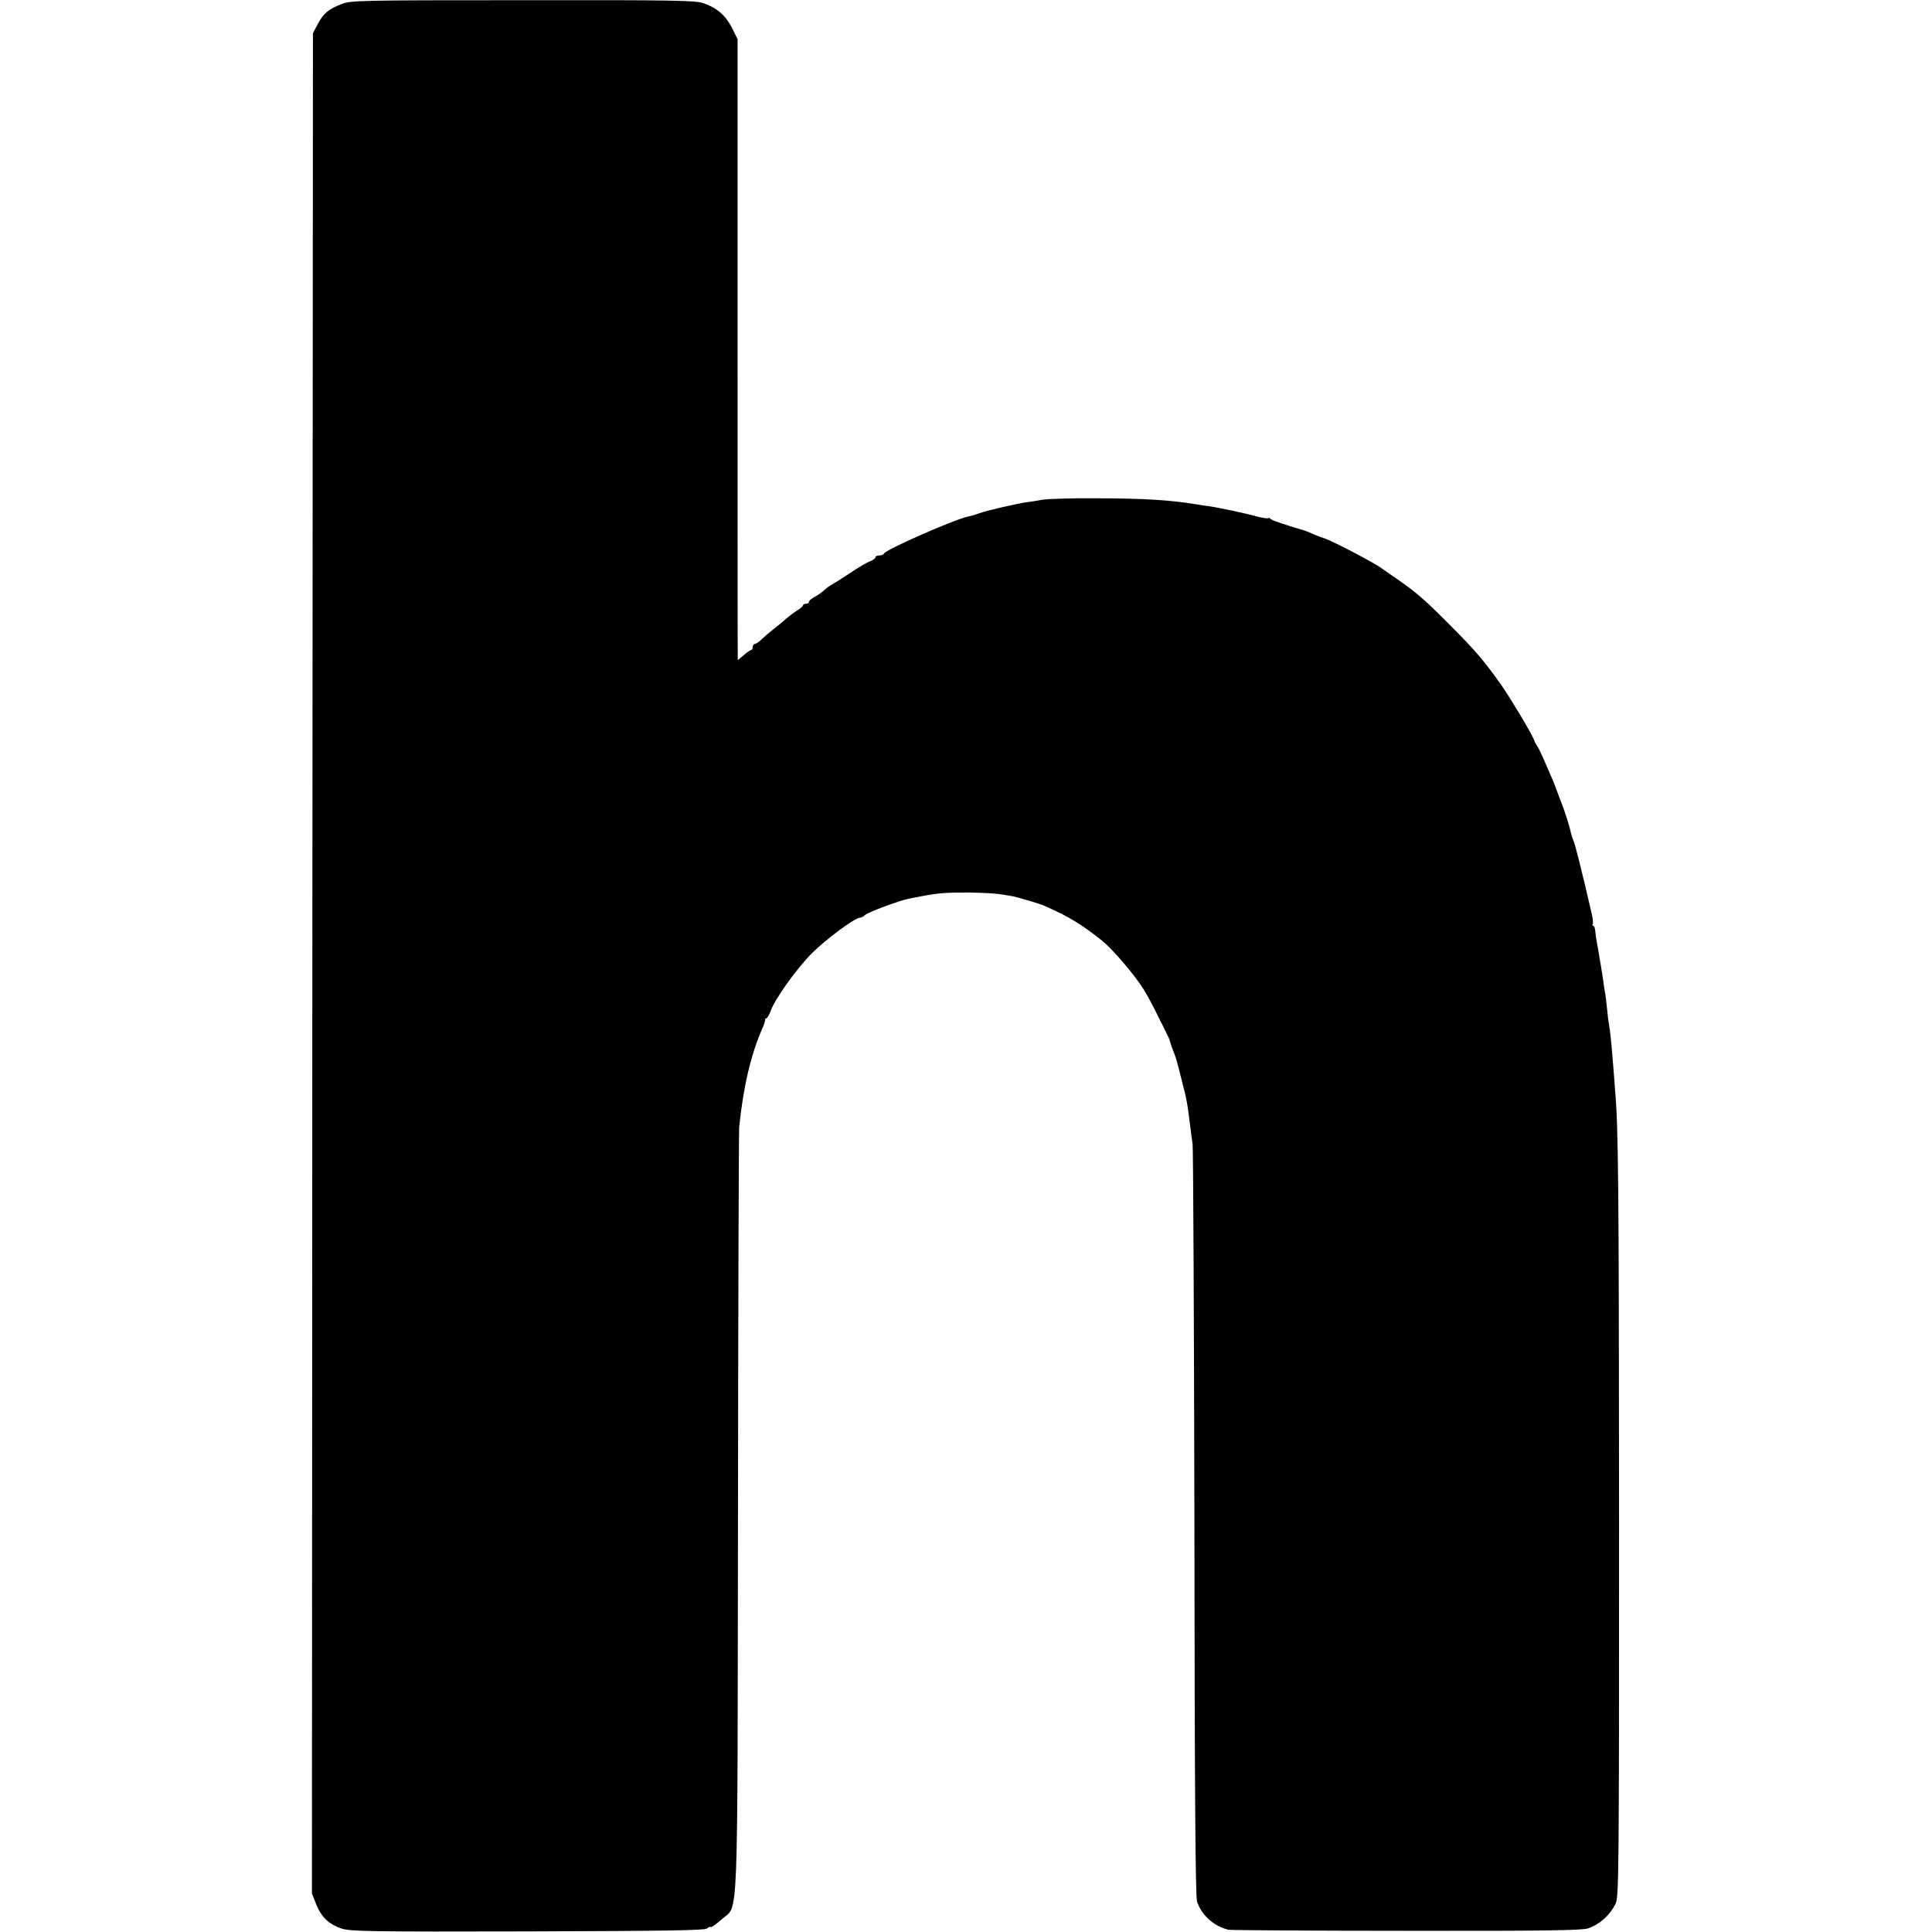 <?xml version="1.0" standalone="no"?>
<!DOCTYPE svg PUBLIC "-//W3C//DTD SVG 20010904//EN"
 "http://www.w3.org/TR/2001/REC-SVG-20010904/DTD/svg10.dtd">
<svg version="1.0" xmlns="http://www.w3.org/2000/svg"
 width="960pt" height="960pt" viewBox="0 0 960 960"
 preserveAspectRatio="xMidYMid meet">
<g transform="translate(0,960) scale(0.1,-0.1)"
fill="#000000" stroke="none">
<path d="M1695 9579 c-64 -25 -88 -46 -117 -100 l-23 -44 -3 -4622 -2 -4622
21 -53 c25 -63 63 -100 127 -121 42 -14 148 -16 923 -14 680 2 879 5 891 14 8
7 17 10 20 8 3 -3 27 14 54 38 85 77 78 -96 81 2017 1 1031 4 1895 6 1920 20
195 57 357 113 485 10 22 17 43 16 48 -1 4 2 7 6 7 4 0 14 16 21 36 22 61 129
211 206 288 68 68 213 176 238 176 6 0 18 6 26 14 17 14 174 73 219 81 15 3
41 8 57 11 88 17 134 20 246 19 106 -2 145 -6 214 -19 24 -5 132 -37 150 -45
122 -53 187 -92 291 -175 55 -45 161 -169 208 -244 16 -26 47 -83 68 -127 22
-44 44 -88 49 -99 6 -10 12 -26 14 -35 2 -9 9 -29 16 -46 6 -16 13 -34 14 -40
2 -5 13 -48 25 -95 28 -110 27 -102 46 -250 1 -14 6 -47 10 -75 3 -27 7 -878
9 -1890 1 -1305 5 -1850 13 -1874 23 -68 84 -123 157 -140 11 -2 409 -5 885
-5 678 -1 873 2 901 12 58 20 108 65 136 121 17 34 18 120 18 1901 -1 1688 -3
1950 -20 2146 -2 32 -7 91 -10 129 -7 88 -14 163 -20 195 -3 14 -7 50 -10 80
-3 30 -7 66 -10 80 -3 14 -7 41 -9 60 -3 19 -8 51 -11 70 -4 19 -8 46 -10 60
-2 14 -7 38 -10 55 -3 16 -7 42 -8 57 -1 15 -6 28 -10 28 -5 0 -6 4 -3 8 3 5
1 26 -4 48 -48 208 -84 352 -91 365 -4 9 -10 27 -13 40 -5 26 -32 112 -45 144
-5 11 -14 36 -21 55 -7 19 -18 49 -25 65 -39 91 -66 152 -75 165 -6 8 -15 26
-20 39 -16 38 -117 205 -158 264 -83 118 -133 177 -252 296 -129 130 -171 167
-274 238 -34 23 -66 46 -72 50 -34 26 -245 136 -283 148 -13 4 -40 14 -60 23
-20 9 -40 17 -46 18 -98 29 -161 50 -163 57 -2 4 -7 5 -12 2 -4 -2 -29 2 -56
9 -48 14 -199 46 -239 51 -11 1 -38 5 -60 9 -134 22 -268 30 -505 30 -118 1
-235 -3 -260 -7 -25 -5 -58 -10 -75 -12 -46 -6 -209 -43 -241 -56 -16 -6 -39
-13 -51 -15 -67 -13 -413 -165 -421 -185 -2 -5 -12 -9 -23 -9 -10 0 -19 -4
-19 -9 0 -5 -12 -14 -27 -20 -16 -6 -62 -33 -103 -61 -41 -27 -82 -53 -90 -57
-8 -4 -24 -15 -35 -26 -11 -10 -32 -25 -47 -33 -16 -8 -28 -19 -28 -24 0 -6
-7 -10 -15 -10 -8 0 -15 -4 -15 -8 0 -4 -12 -15 -27 -24 -16 -10 -41 -29 -58
-43 -16 -15 -45 -39 -64 -53 -19 -15 -44 -37 -57 -49 -13 -13 -28 -23 -34 -23
-5 0 -10 -7 -10 -15 0 -8 -3 -15 -7 -15 -5 0 -21 -11 -37 -25 -16 -14 -30 -25
-30 -25 -1 0 -1 694 -1 1543 l0 1542 -27 55 c-32 63 -75 101 -142 124 -41 14
-143 16 -899 15 -823 0 -854 -1 -902 -20z"/>
</g>
</svg>
